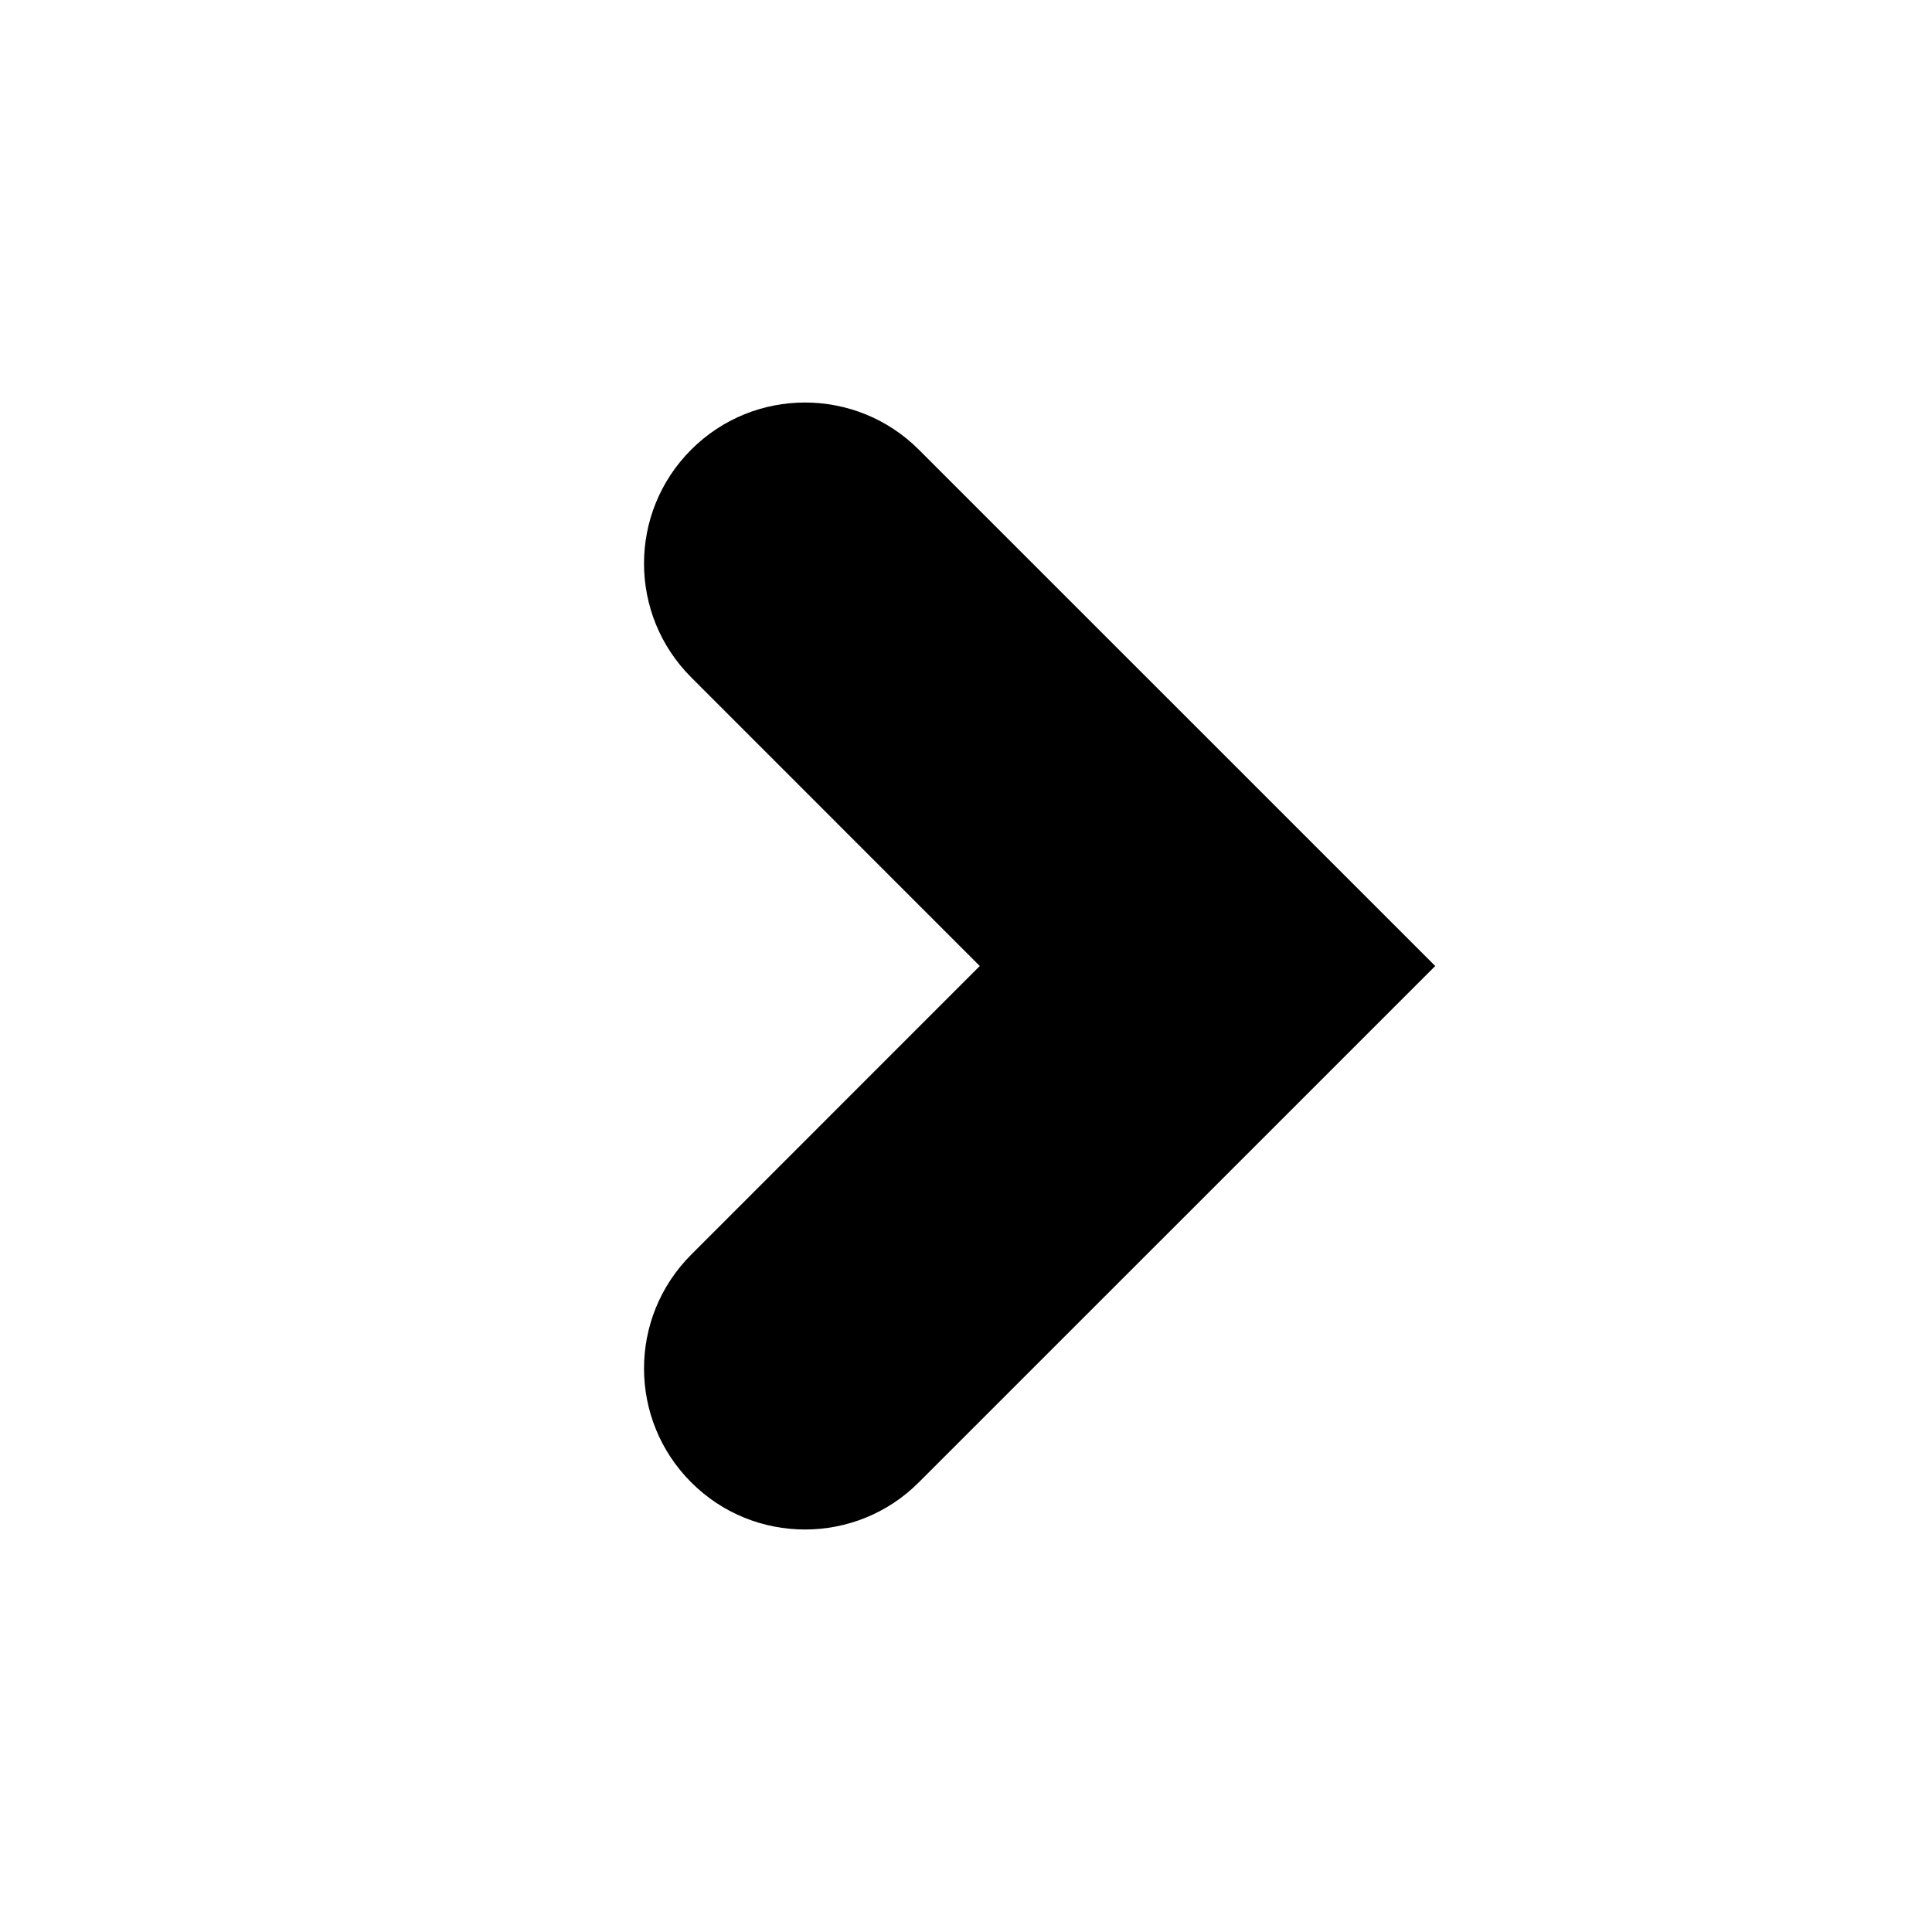 <?xml version="1.0" encoding="utf-8"?>
<svg fill="#000000" width="800px" height="800px" viewBox="0 0 24 24" version="1.2" baseProfile="tiny" xmlns="http://www.w3.org/2000/svg"><path d="M8.586 5.586c-.781.781-.781 2.047 0 2.828l3.585 3.586-3.585 3.586c-.781.781-.781 2.047 0 2.828.39.391.902.586 1.414.586s1.024-.195 1.414-.586l6.415-6.414-6.415-6.414c-.78-.781-2.048-.781-2.828 0z"/></svg>